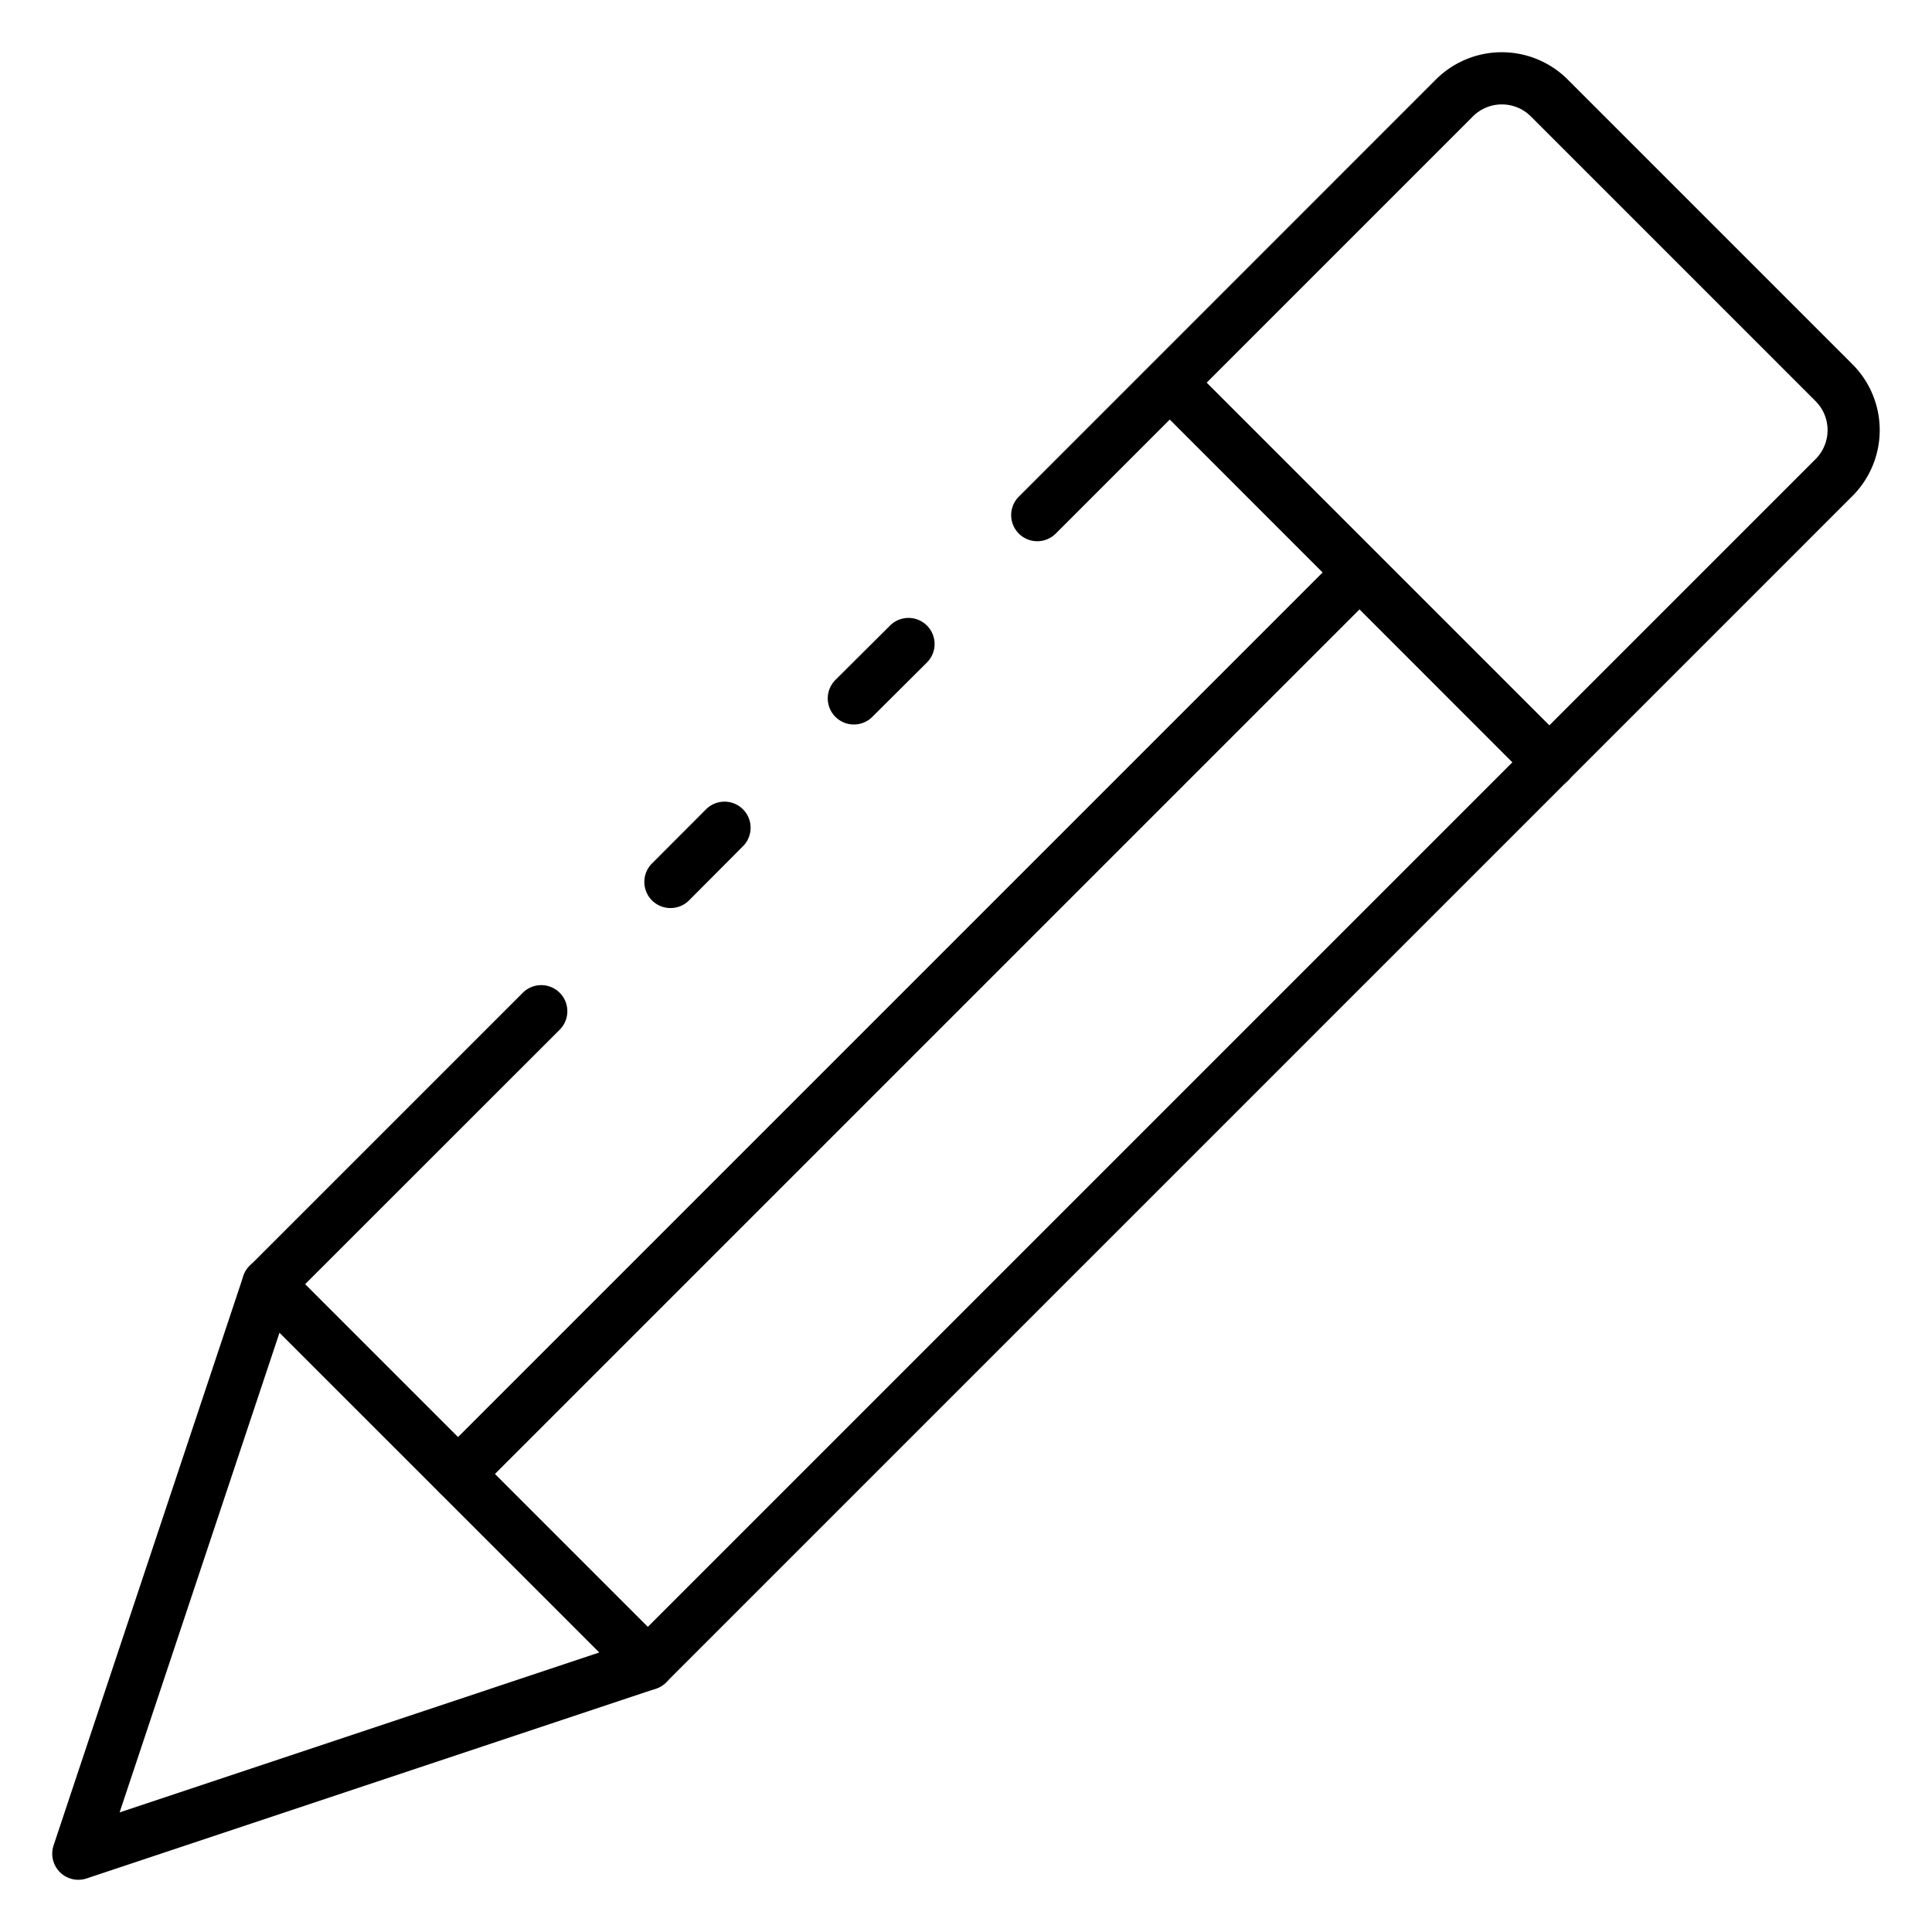<svg id="Icons" height="512" viewBox="0 0 74 74" width="512" xmlns="http://www.w3.org/2000/svg"><path d="m32.7 27.75a1 1 0 0 1 -.7-1.709l2.08-2.07a1 1 0 1 1 1.41 1.418l-2.08 2.07a1 1 0 0 1 -.71.291z"/><path d="m24.81 64.73a1 1 0 0 1 -.707-.293l-14.541-14.537a1 1 0 0 1 0-1.414l10.461-10.46a1 1 0 0 1 1.415 1.414l-9.754 9.75 13.126 13.126 44.733-44.733a1.57 1.57 0 0 0 0-2.216l-10.91-10.91a1.57 1.57 0 0 0 -2.216 0l-15.979 15.98a1 1 0 0 1 -1.415-1.414l15.977-15.98a3.572 3.572 0 0 1 5.044 0l10.91 10.91a3.57 3.57 0 0 1 0 5.044l-45.44 45.44a1 1 0 0 1 -.704.293z"/><path d="m25.68 34.78a1 1 0 0 1 -.709-1.706l2.07-2.074a1 1 0 0 1 1.418 1.411l-2.07 2.079a1 1 0 0 1 -.709.29z"/><path d="m3 72a1 1 0 0 1 -.948-1.316l7.269-21.81a1 1 0 0 1 1.656-.391l14.54 14.54a1 1 0 0 1 -.391 1.656l-21.81 7.27a1.014 1.014 0 0 1 -.316.051zm7.707-20.959-6.126 18.378 18.377-6.126z"/><path d="m59.342 30.2a1 1 0 0 1 -.707-.293l-14.535-14.542a1 1 0 0 1 1.414-1.414l14.539 14.54a1 1 0 0 1 -.707 1.707z"/><path d="m17.54 57.46a1 1 0 0 1 -.707-1.707l34.532-34.532a1 1 0 0 1 1.414 1.414l-34.532 34.532a1 1 0 0 1 -.707.293z"/></svg>